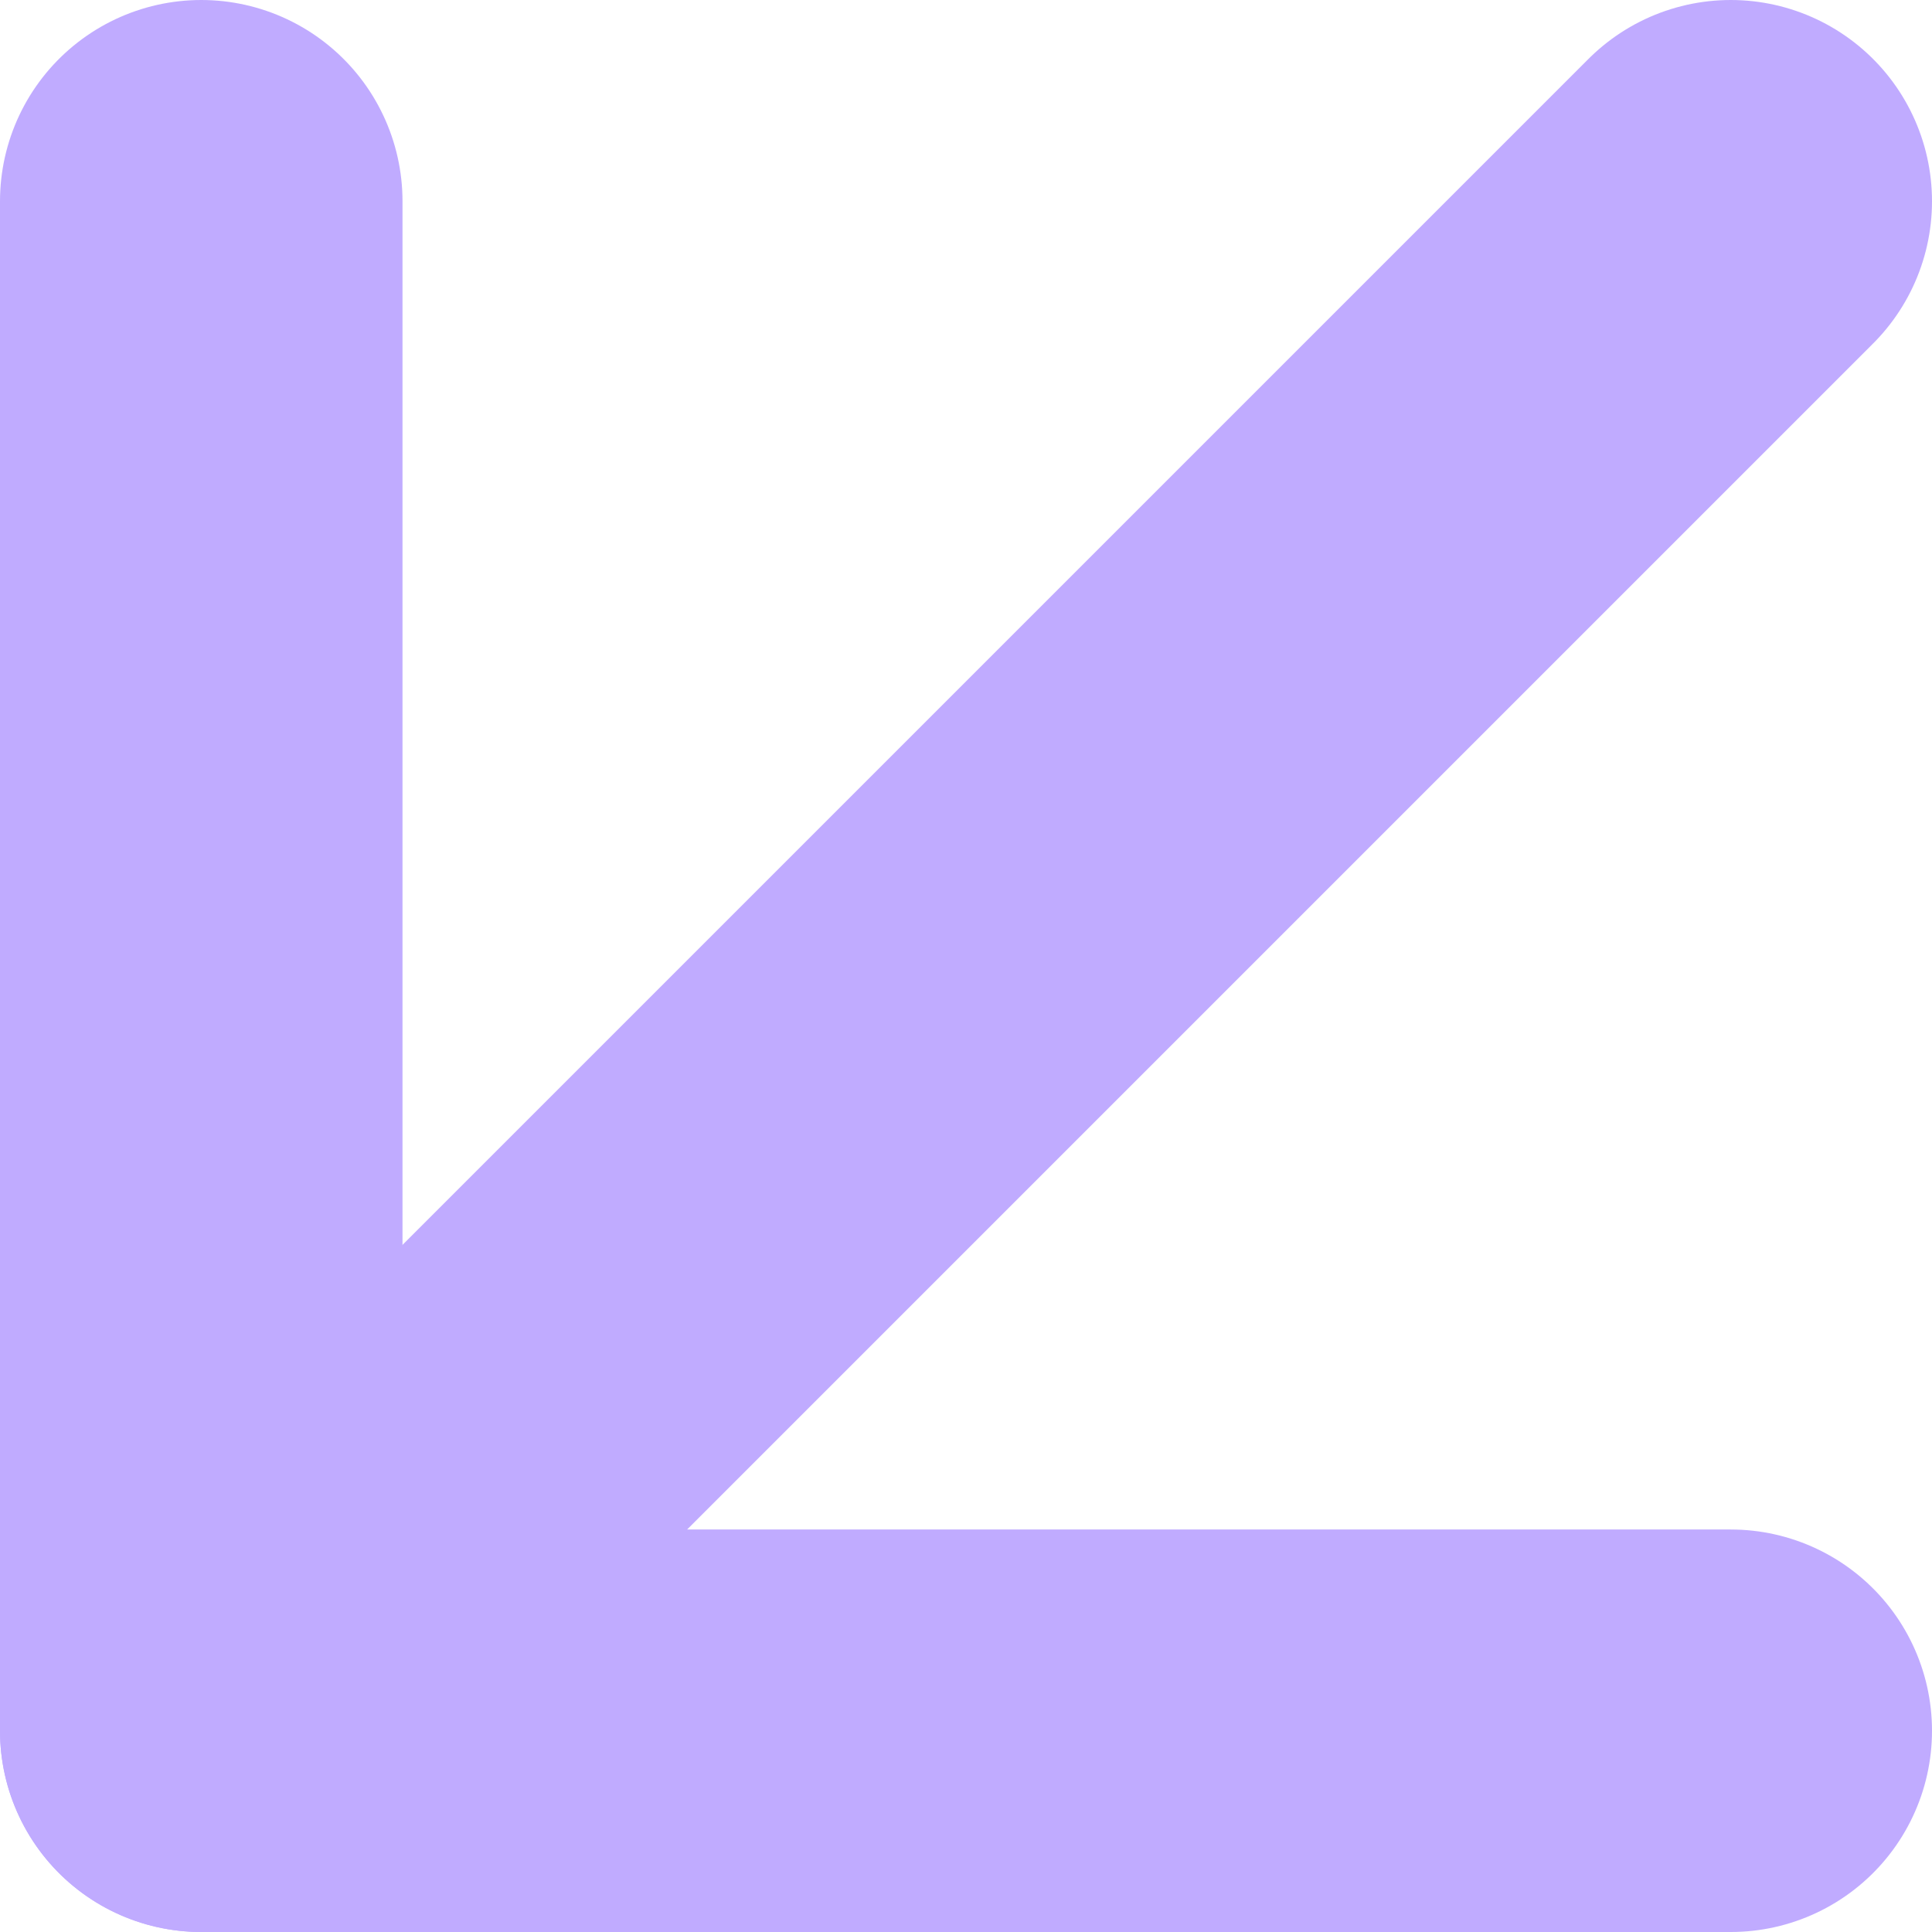 <svg width="48" height="48" viewBox="0 0 48 48" fill="none" xmlns="http://www.w3.org/2000/svg">
<path d="M43 5L5 43" stroke="#C0ABFF" stroke-width="10" stroke-linecap="round" stroke-linejoin="round"/>
<path d="M43 43H5V5" stroke="#C0ABFF" stroke-width="10" stroke-linecap="round" stroke-linejoin="round"/>
</svg>
